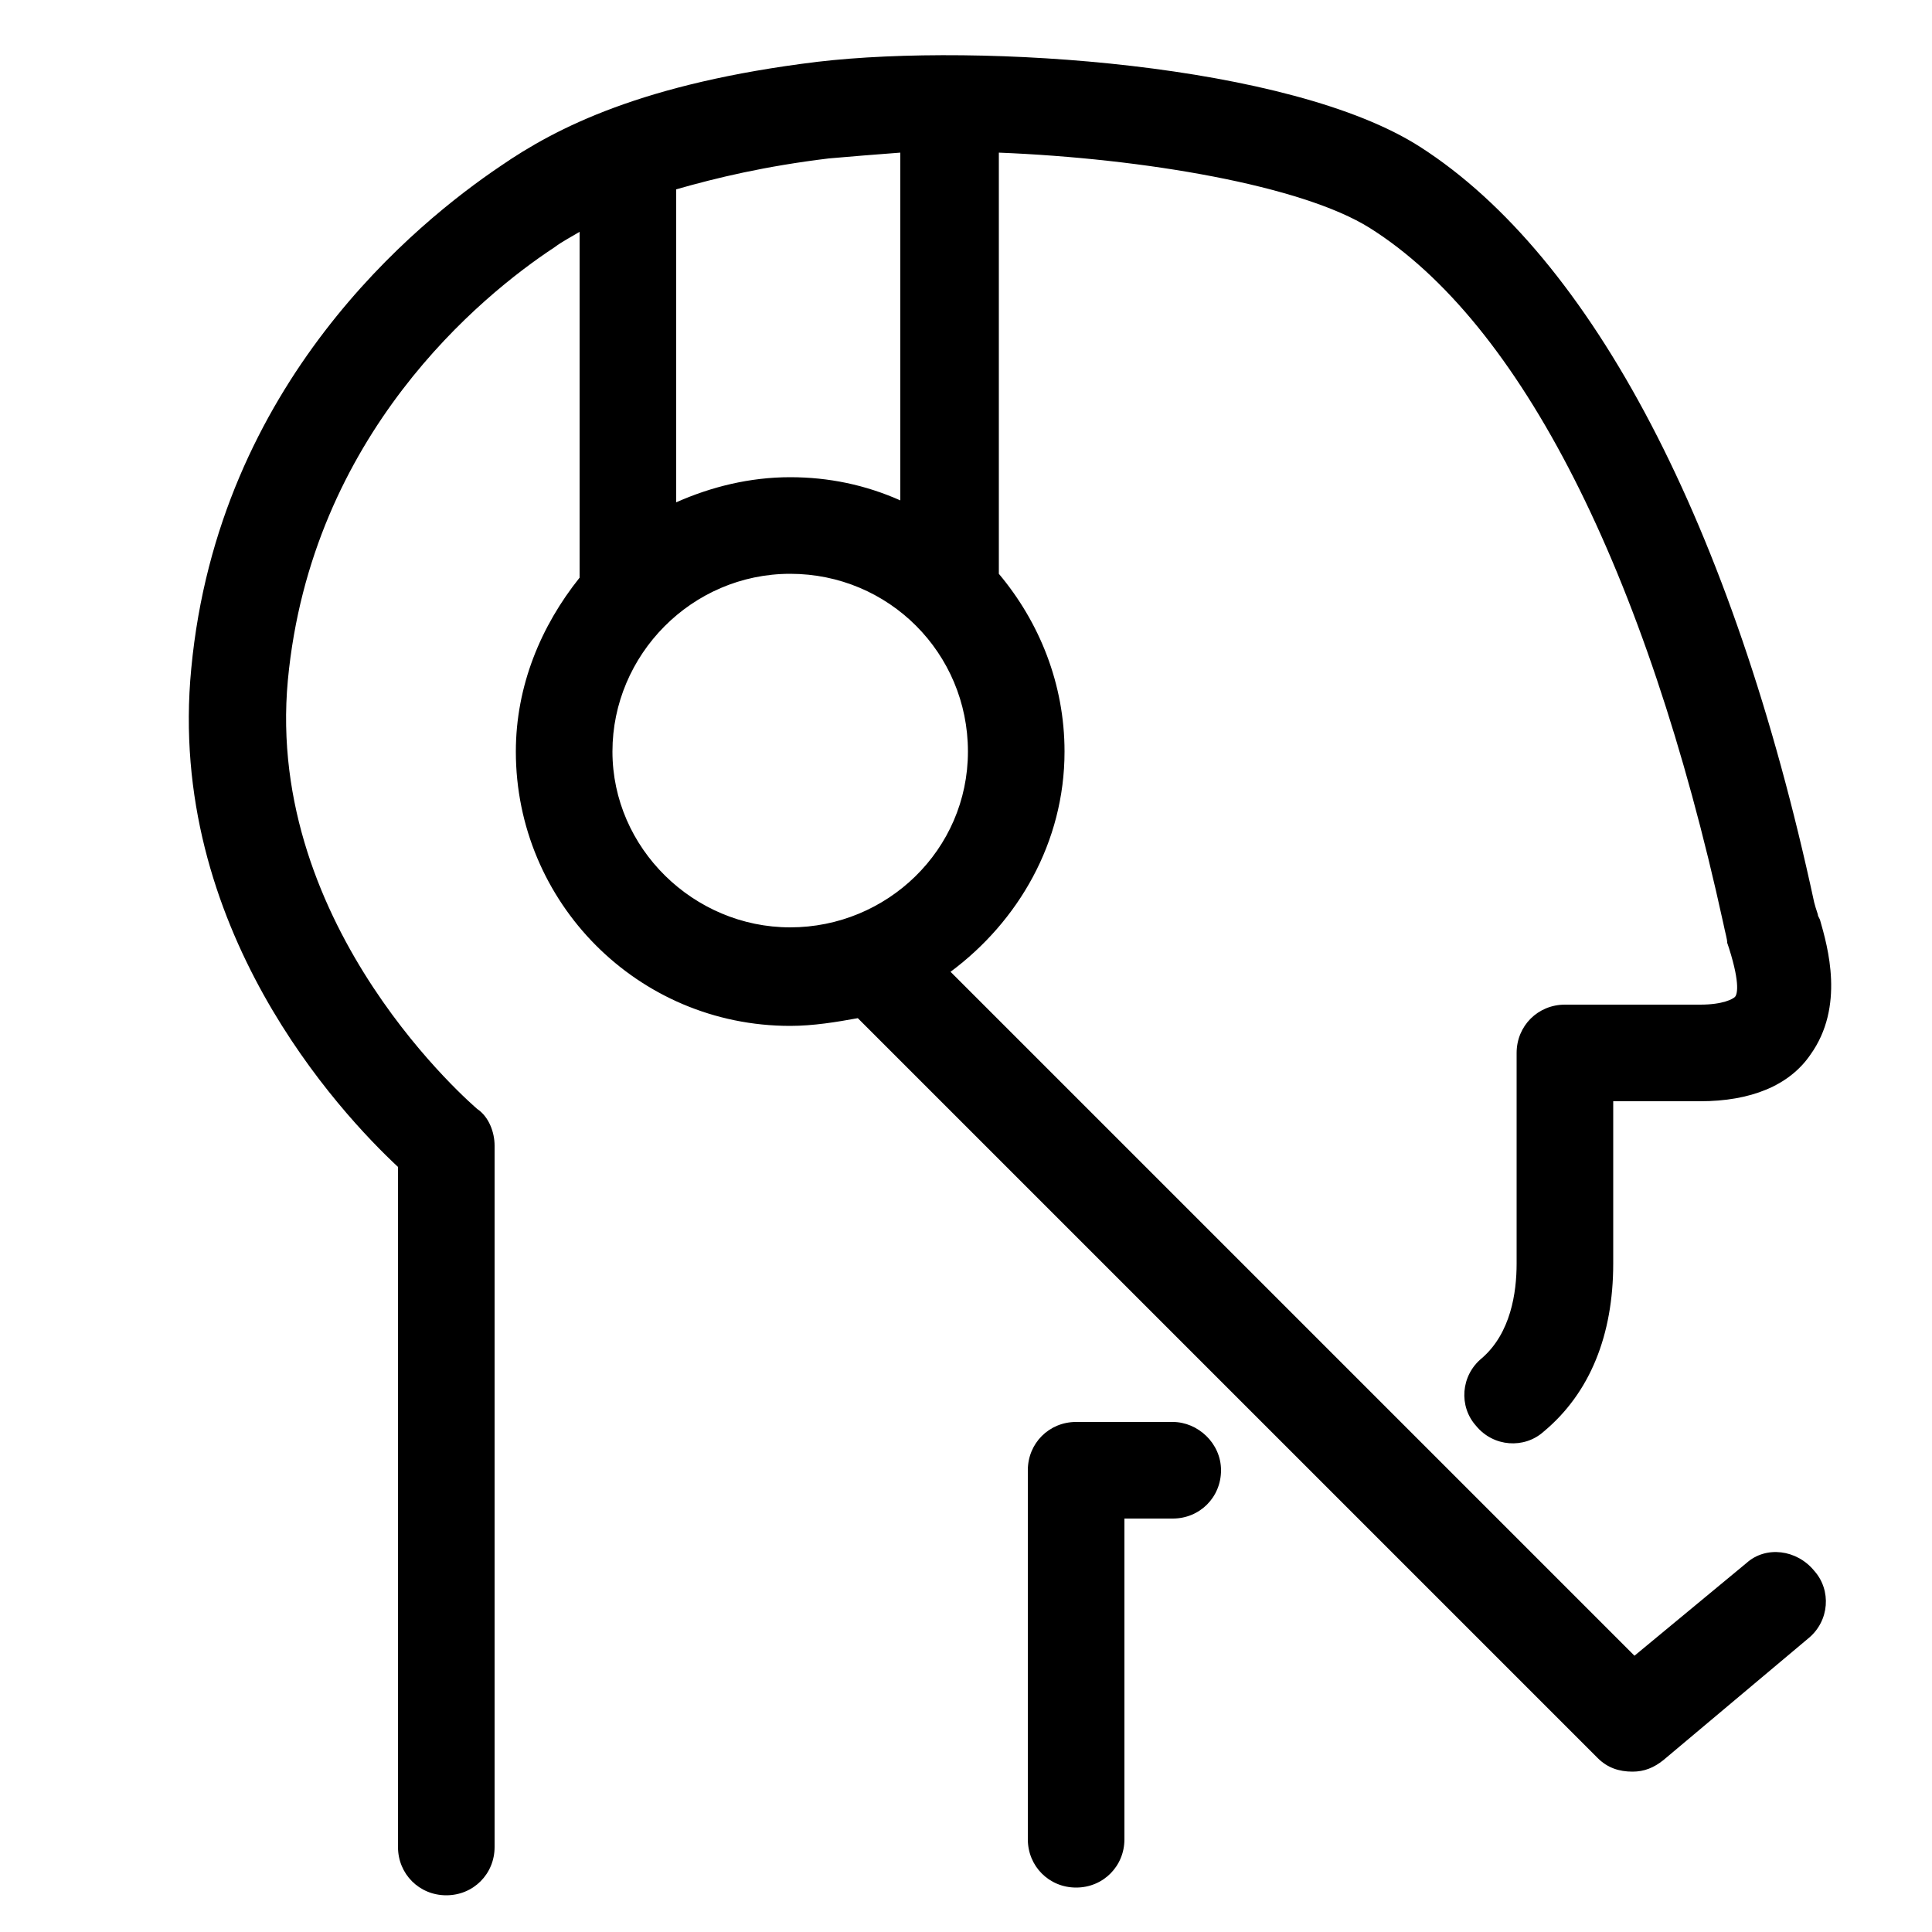 <?xml version="1.0" encoding="utf-8"?>
<!-- Generator: Adobe Illustrator 26.4.1, SVG Export Plug-In . SVG Version: 6.00 Build 0)  -->
<svg version="1.1" id="Layer_1" xmlns="http://www.w3.org/2000/svg" xmlns:xlink="http://www.w3.org/1999/xlink" x="0px" y="0px"
	 viewBox="0 0 100 100" style="enable-background:new 0 0 100 100;" xml:space="preserve">
<style type="text/css">
	.st0{fill:#000000;}
</style>
<g>
	<path class="st0" d="M60.7,73.6h-5c-1.4,0-2.5,1.1-2.5,2.5v19.1c0,1.4,1.1,2.5,2.5,2.5s2.5-1.1,2.5-2.5V78.6h2.5
		c1.4,0,2.5-1.1,2.5-2.5S62,73.6,60.7,73.6z"/>
	<path class="st0" d="M90.4,80.9l-5.8,4.8L49.2,50.3c3.5-2.6,5.9-6.7,5.9-11.4c0-3.5-1.3-6.7-3.4-9.2V7.9c7.5,0.3,15.7,1.7,19.2,3.9
		c7.8,4.9,14.3,17.7,18.3,36c0.1,0.5,0.2,0.8,0.2,1l0.1,0.3c0.6,1.9,0.4,2.4,0.3,2.5C89.7,51.7,89.2,52,88,52h-7
		c-1.4,0-2.5,1.1-2.5,2.5v10.9c0,1.5-0.3,3.6-1.8,4.9c-1.1,0.9-1.2,2.5-0.3,3.5c0.9,1.1,2.5,1.2,3.5,0.3c2.4-2,3.6-5,3.6-8.7V57H88
		c2.6,0,4.6-0.8,5.7-2.4c1.8-2.5,0.9-5.6,0.5-7l-0.1-0.2c0-0.1-0.1-0.3-0.2-0.7C89.7,27.2,82.4,13.3,73.5,7.6
		c-6.7-4.3-22.7-5.4-31.2-4.4c-9,1.1-13.5,3.4-16.4,5.4c-4.3,2.9-14.6,11.2-16,26c-1.3,13.4,7.7,23,10.7,25.8v35.2
		c0,1.4,1.1,2.5,2.5,2.5s2.5-1.1,2.5-2.5V59.3c0-0.7-0.3-1.5-0.9-1.9c-0.1-0.1-11-9.3-9.8-22.2c1.2-12.7,10-19.9,13.8-22.4
		c0.4-0.3,0.8-0.5,1.3-0.8v17.9c-2,2.5-3.3,5.6-3.3,9c0,7.8,6.3,14.2,14.2,14.2c1.2,0,2.4-0.2,3.5-0.4l38.3,38.3
		c0.5,0.5,1.1,0.7,1.8,0.7c0.6,0,1.1-0.2,1.6-0.6l7.5-6.3c1.1-0.9,1.2-2.5,0.3-3.5C93,80.2,91.4,80,90.4,80.9z M42.9,8.2
		C44,8.1,45.3,8,46.6,7.9v18c-1.8-0.8-3.7-1.2-5.7-1.2c-2.1,0-4.1,0.5-5.9,1.3V9.8C37.1,9.2,39.6,8.6,42.9,8.2z M31.7,38.9
		c0-5,4.1-9.2,9.2-9.2s9.2,4.1,9.2,9.2S45.9,48,40.9,48S31.7,43.9,31.7,38.9z"/>
</g>
</svg>
